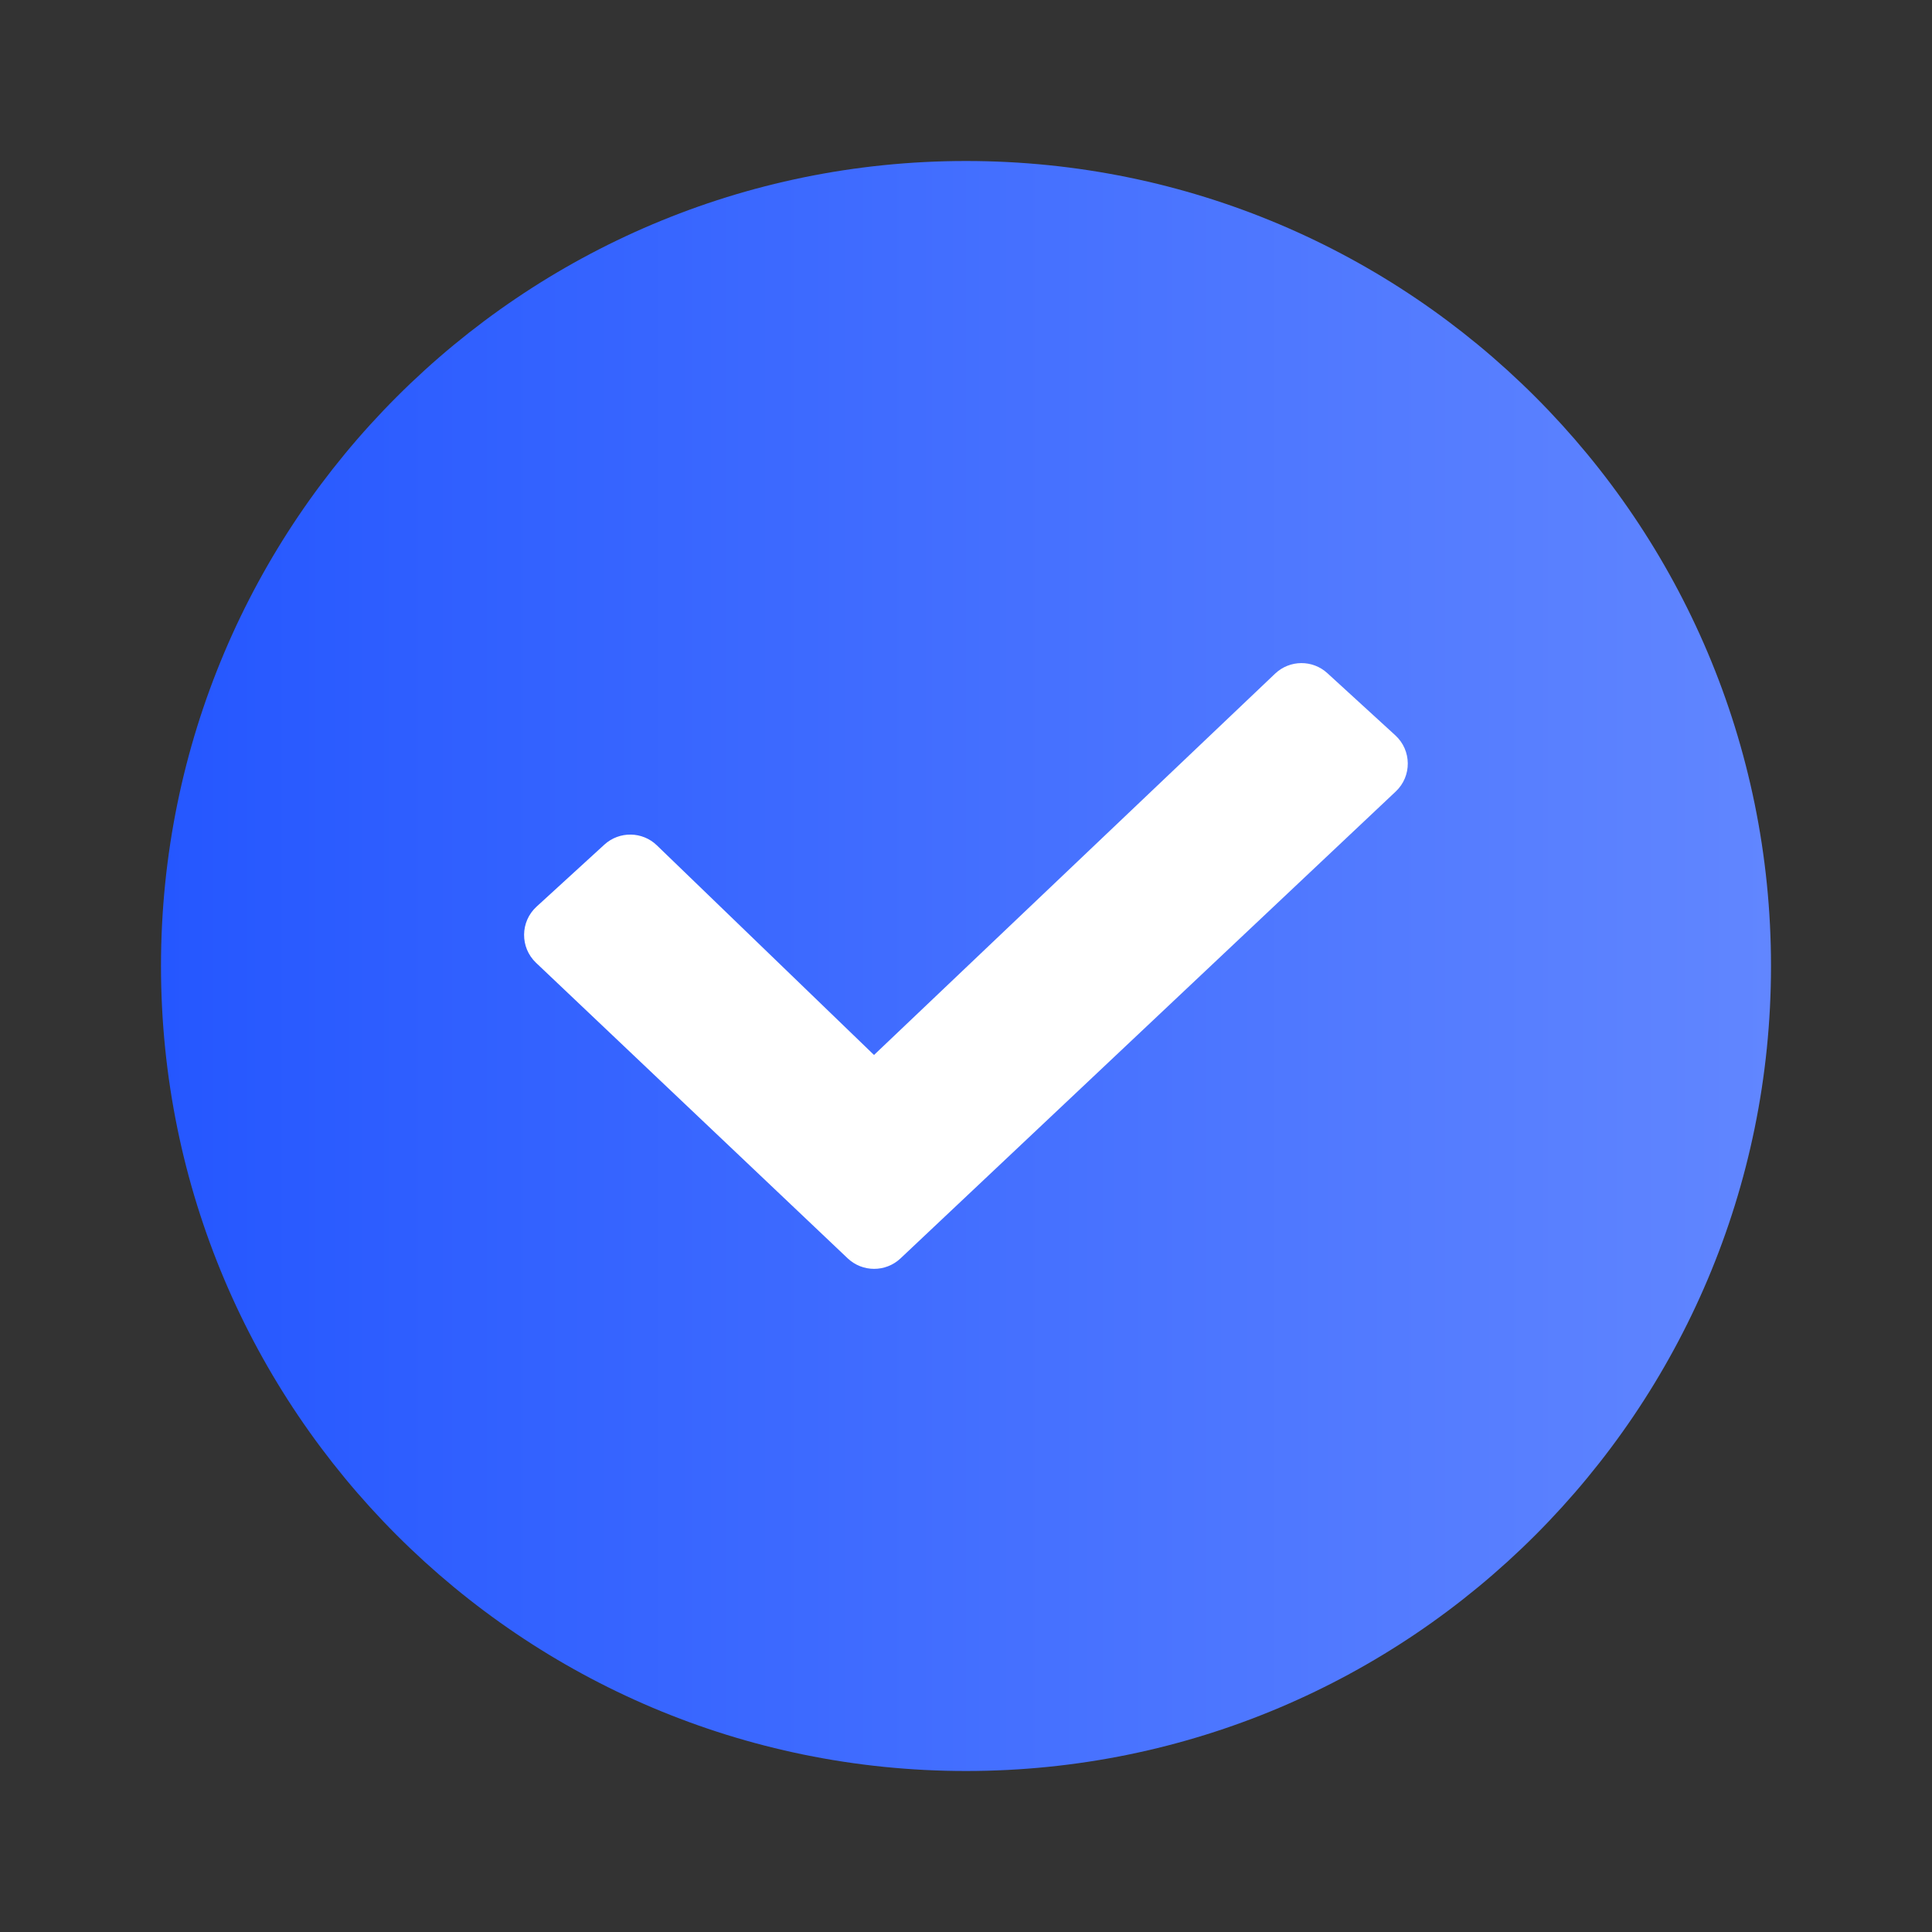 <svg width="18" height="18" viewBox="0 0 18 18" fill="none" xmlns="http://www.w3.org/2000/svg">
<rect x="0" y="0" width="18" height="18" fill="#333333" stroke="none"/>
<path d="M1.5 9C1.5 4.858 4.858 1.5 9 1.5C13.142 1.5 16.5 4.858 16.5 9C16.5 13.142 13.142 16.5 9 16.5C4.858 16.5 1.5 13.142 1.5 9Z" fill="url(#paint0_linear_3517_250127)"/>
<path d="M8.143 9.829L6.12 7.876C5.985 7.745 5.77 7.742 5.631 7.869L4.999 8.447C4.846 8.587 4.844 8.827 4.994 8.97L7.898 11.724C8.036 11.854 8.251 11.854 8.389 11.725L13.004 7.374C13.155 7.232 13.153 6.991 13 6.851L12.367 6.272C12.229 6.145 12.016 6.147 11.88 6.276L8.143 9.829Z" fill="white"/>
<defs>
<linearGradient id="paint0_linear_3517_250127" x1="16.5" y1="9" x2="1.5" y2="9" gradientUnits="userSpaceOnUse">
<stop stop-color="#6186FF"/>
<stop offset="1" stop-color="#2557FF"/>
</linearGradient>
</defs>
</svg>
